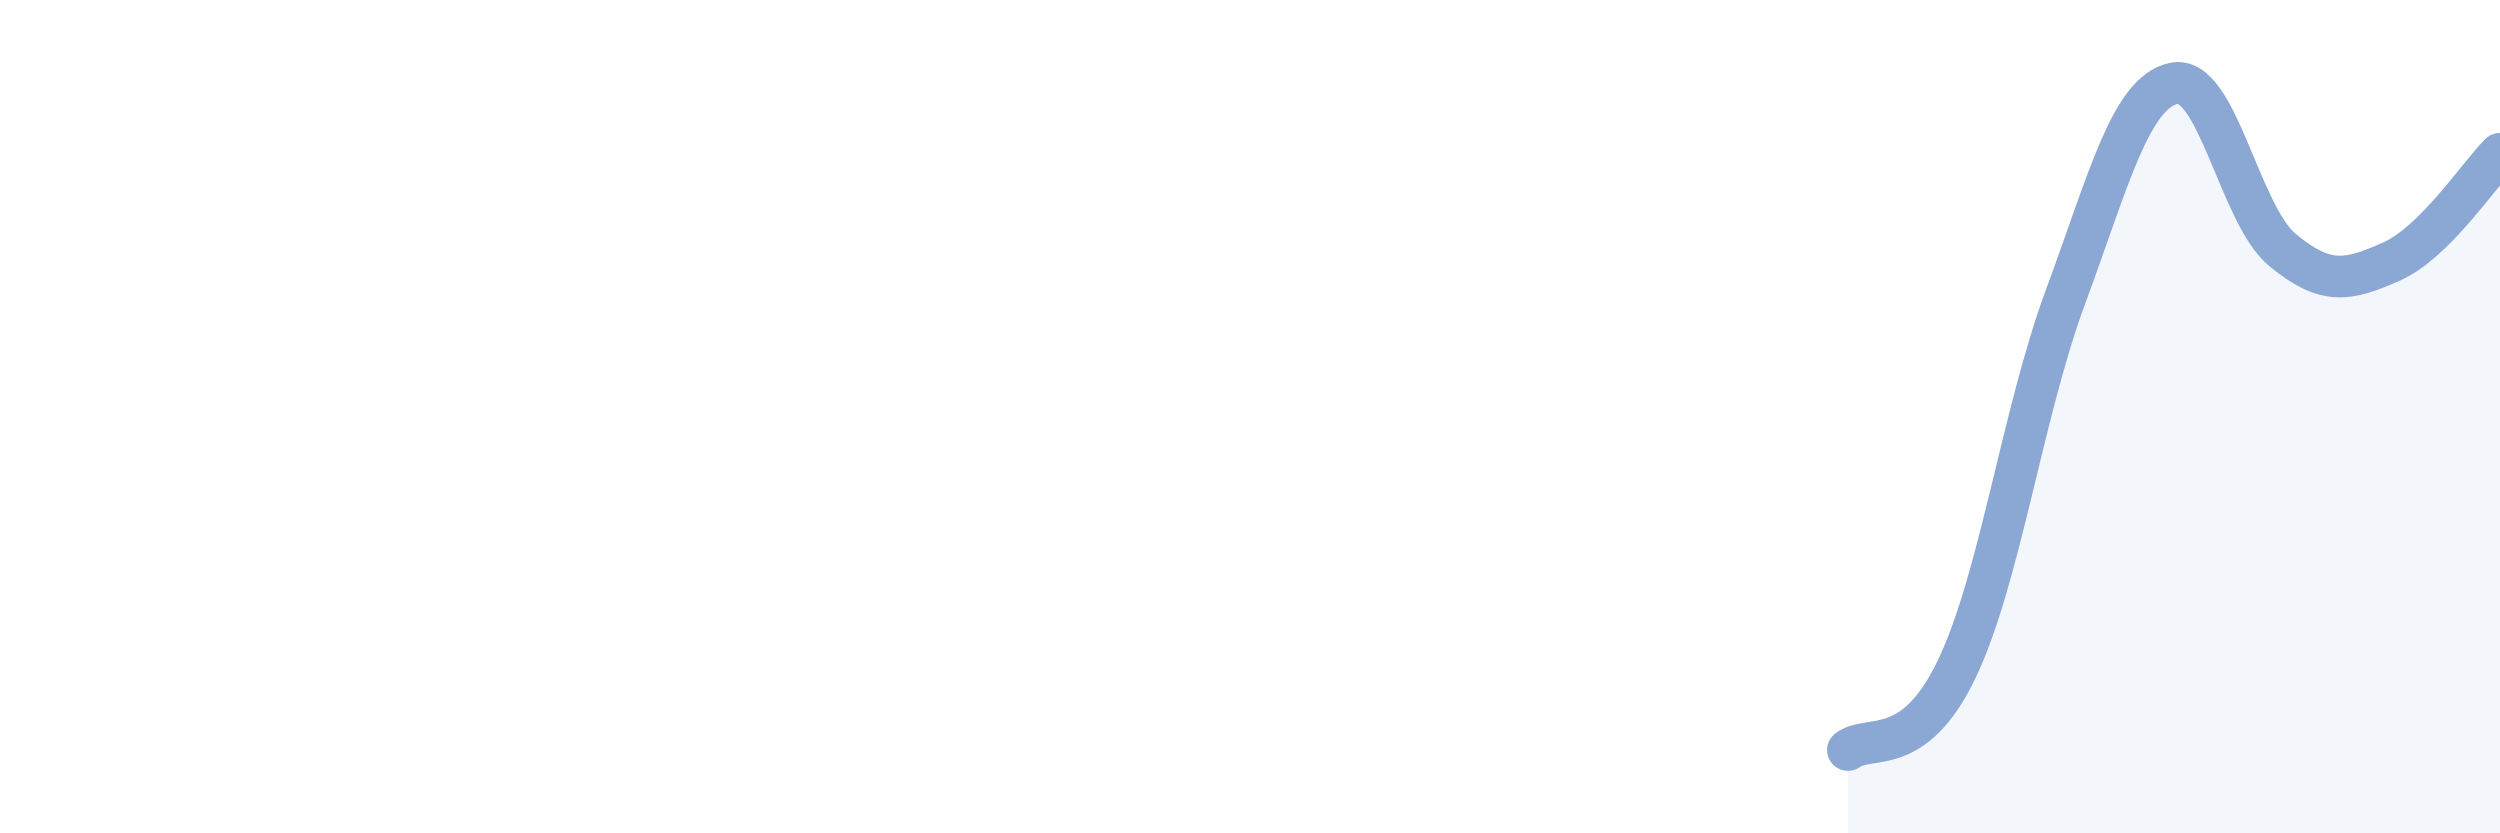 
    <svg width="60" height="20" viewBox="0 0 60 20" xmlns="http://www.w3.org/2000/svg">
      <path
        d="M 44.35,18 C 44.87,17.61 45.92,18.23 46.96,16.06 C 48,13.89 48.53,9.94 49.57,7.13 C 50.61,4.32 51.13,2.23 52.17,2 C 53.21,1.77 53.74,5.14 54.78,6 C 55.82,6.86 56.35,6.74 57.39,6.28 C 58.43,5.82 59.48,4.21 60,3.69L60 20L44.35 20Z"
        fill="#8ba7d3"
        opacity="0.1"
        stroke-linecap="round"
        stroke-linejoin="round"
      />
      <path
        d="M 44.35,18 C 44.87,17.61 45.92,18.23 46.96,16.06 C 48,13.89 48.53,9.94 49.57,7.13 C 50.61,4.32 51.13,2.23 52.17,2 C 53.21,1.77 53.74,5.14 54.78,6 C 55.82,6.86 56.35,6.74 57.39,6.28 C 58.43,5.82 59.48,4.21 60,3.69"
        stroke="#8ba7d3"
        stroke-width="1"
        fill="none"
        stroke-linecap="round"
        stroke-linejoin="round"
      />
    </svg>
  